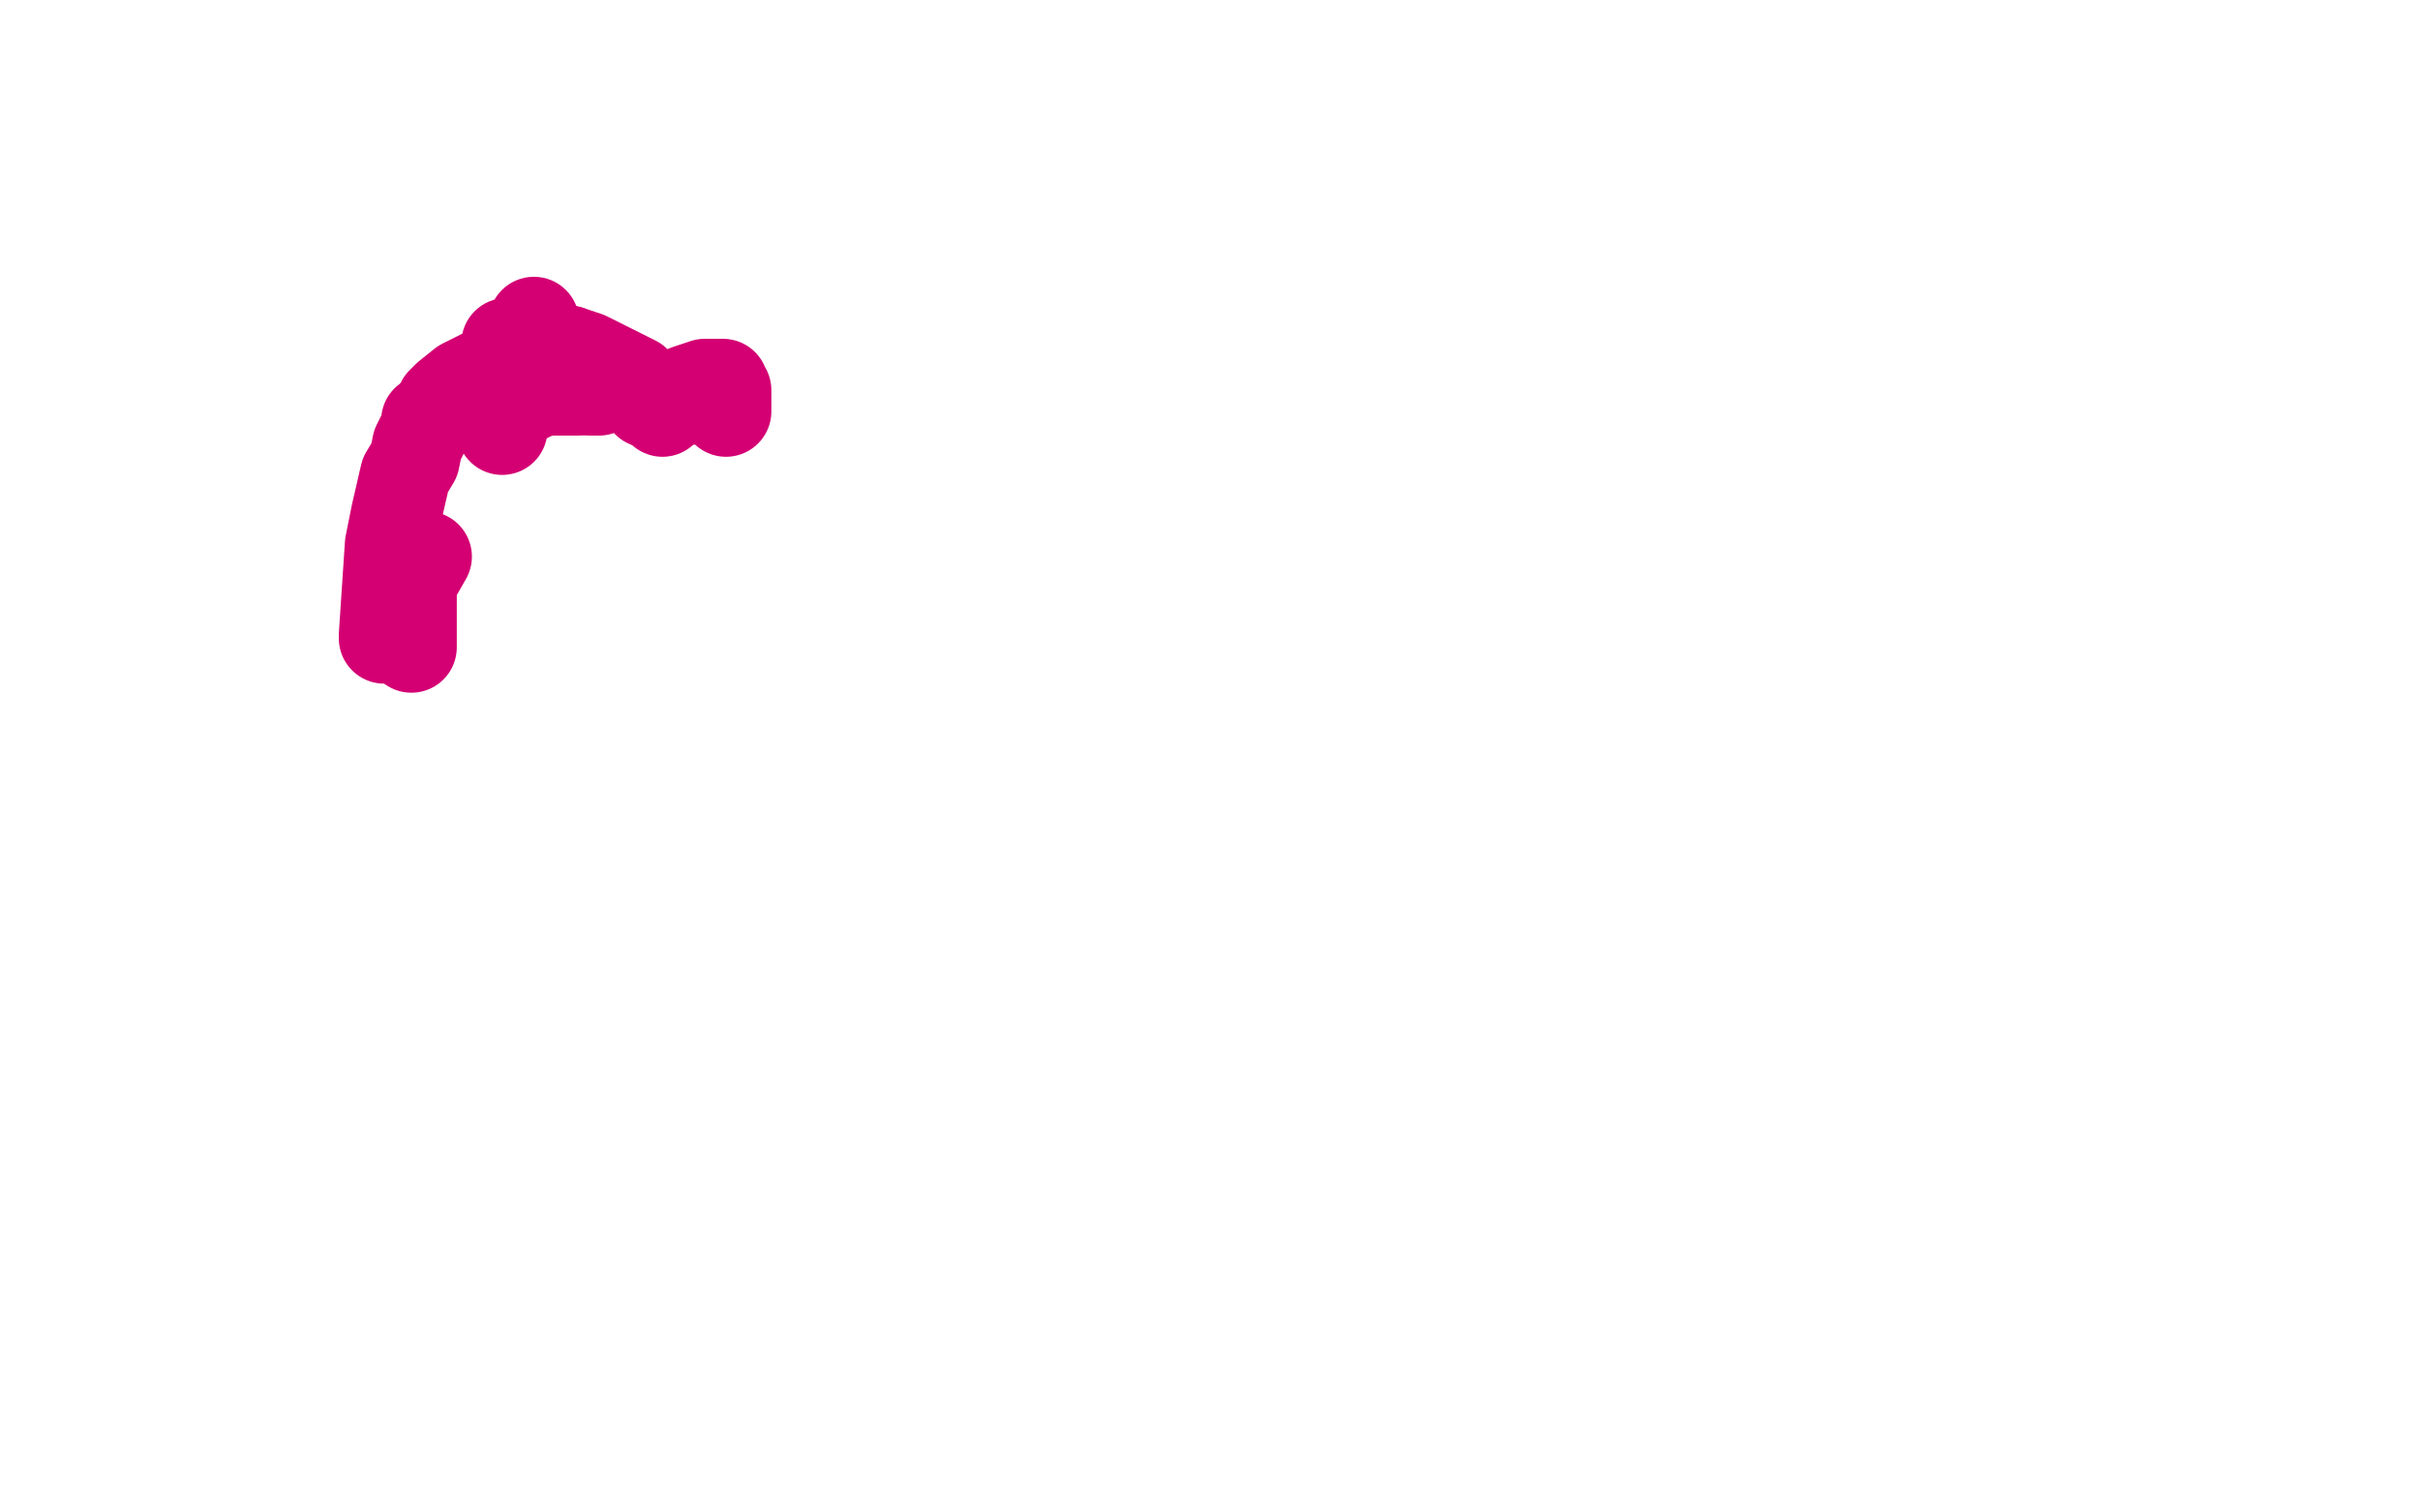 <?xml version="1.0" standalone="no"?>
<!DOCTYPE svg PUBLIC "-//W3C//DTD SVG 1.1//EN"
"http://www.w3.org/Graphics/SVG/1.1/DTD/svg11.dtd">

<svg width="800" height="500" version="1.1" xmlns="http://www.w3.org/2000/svg" xmlns:xlink="http://www.w3.org/1999/xlink" style="stroke-antialiasing: false"><desc>This SVG has been created on https://colorillo.com/</desc><rect x='0' y='0' width='800' height='500' style='fill: rgb(255,255,255); stroke-width:0' /><polyline points="136,214 136,213 136,213 136,206 136,206 136,200 136,194 137,191 141,184" style="fill: none; stroke: #d40073; stroke-width: 30; stroke-linejoin: round; stroke-linecap: round; stroke-antialiasing: false; stroke-antialias: 0; opacity: 1.0"/>
<polyline points="166,142 166,141 166,141 166,139 166,139 169,135 173,132 177,130 181,129 184,129 186,129 187,129 189,129 190,129 191,129" style="fill: none; stroke: #d40073; stroke-width: 30; stroke-linejoin: round; stroke-linecap: round; stroke-antialiasing: false; stroke-antialias: 0; opacity: 1.0"/>
<polyline points="195,129 196,129 196,129 198,129 198,129 204,127 206,126 210,126 212,130 214,132 214,133 216,133 217,133 219,133 220,133 221,132 227,129 233,127 236,127 237,127 239,127 239,128 240,129 240,132 240,135 240,136 239,135 238,134 236,133 233,132 228,132 227,132" style="fill: none; stroke: #d40073; stroke-width: 30; stroke-linejoin: round; stroke-linecap: round; stroke-antialiasing: false; stroke-antialias: 0; opacity: 1.0"/>
<polyline points="219,136 216,131 216,131 208,125 208,125 194,118 188,116" style="fill: none; stroke: #d40073; stroke-width: 30; stroke-linejoin: round; stroke-linecap: round; stroke-antialiasing: false; stroke-antialias: 0; opacity: 1.0"/>
<circle cx="185.5" cy="118.5" r="15" style="fill: #d40073; stroke-antialiasing: false; stroke-antialias: 0; opacity: 1.0"/>
<polyline points="188,116 187,116 185,118" style="fill: none; stroke: #d40073; stroke-width: 30; stroke-linejoin: round; stroke-linecap: round; stroke-antialiasing: false; stroke-antialias: 0; opacity: 1.0"/>
<polyline points="127,211 127,210 127,210 129,180 129,180 131,170 134,157 137,152 138,147 141,141 141,139" style="fill: none; stroke: #d40073; stroke-width: 30; stroke-linejoin: round; stroke-linecap: round; stroke-antialiasing: false; stroke-antialias: 0; opacity: 1.0"/>
<polyline points="143,138 148,134 148,134 151,133 151,133 152,133 152,133" style="fill: none; stroke: #d40073; stroke-width: 30; stroke-linejoin: round; stroke-linecap: round; stroke-antialiasing: false; stroke-antialias: 0; opacity: 1.0"/>
<polyline points="146,133 148,131 148,131 153,127 153,127 159,124 164,126 168,126 171,126 174,127 178,125 178,124 182,121 186,119 189,119 191,119 193,119 194,120 195,120 196,122 196,124" style="fill: none; stroke: #d40073; stroke-width: 30; stroke-linejoin: round; stroke-linecap: round; stroke-antialiasing: false; stroke-antialias: 0; opacity: 1.0"/>
<circle cx="167.5" cy="113.5" r="15" style="fill: #d40073; stroke-antialiasing: false; stroke-antialias: 0; opacity: 1.0"/>
<circle cx="176.5" cy="106.5" r="15" style="fill: #d40073; stroke-antialiasing: false; stroke-antialias: 0; opacity: 1.0"/>
</svg>
